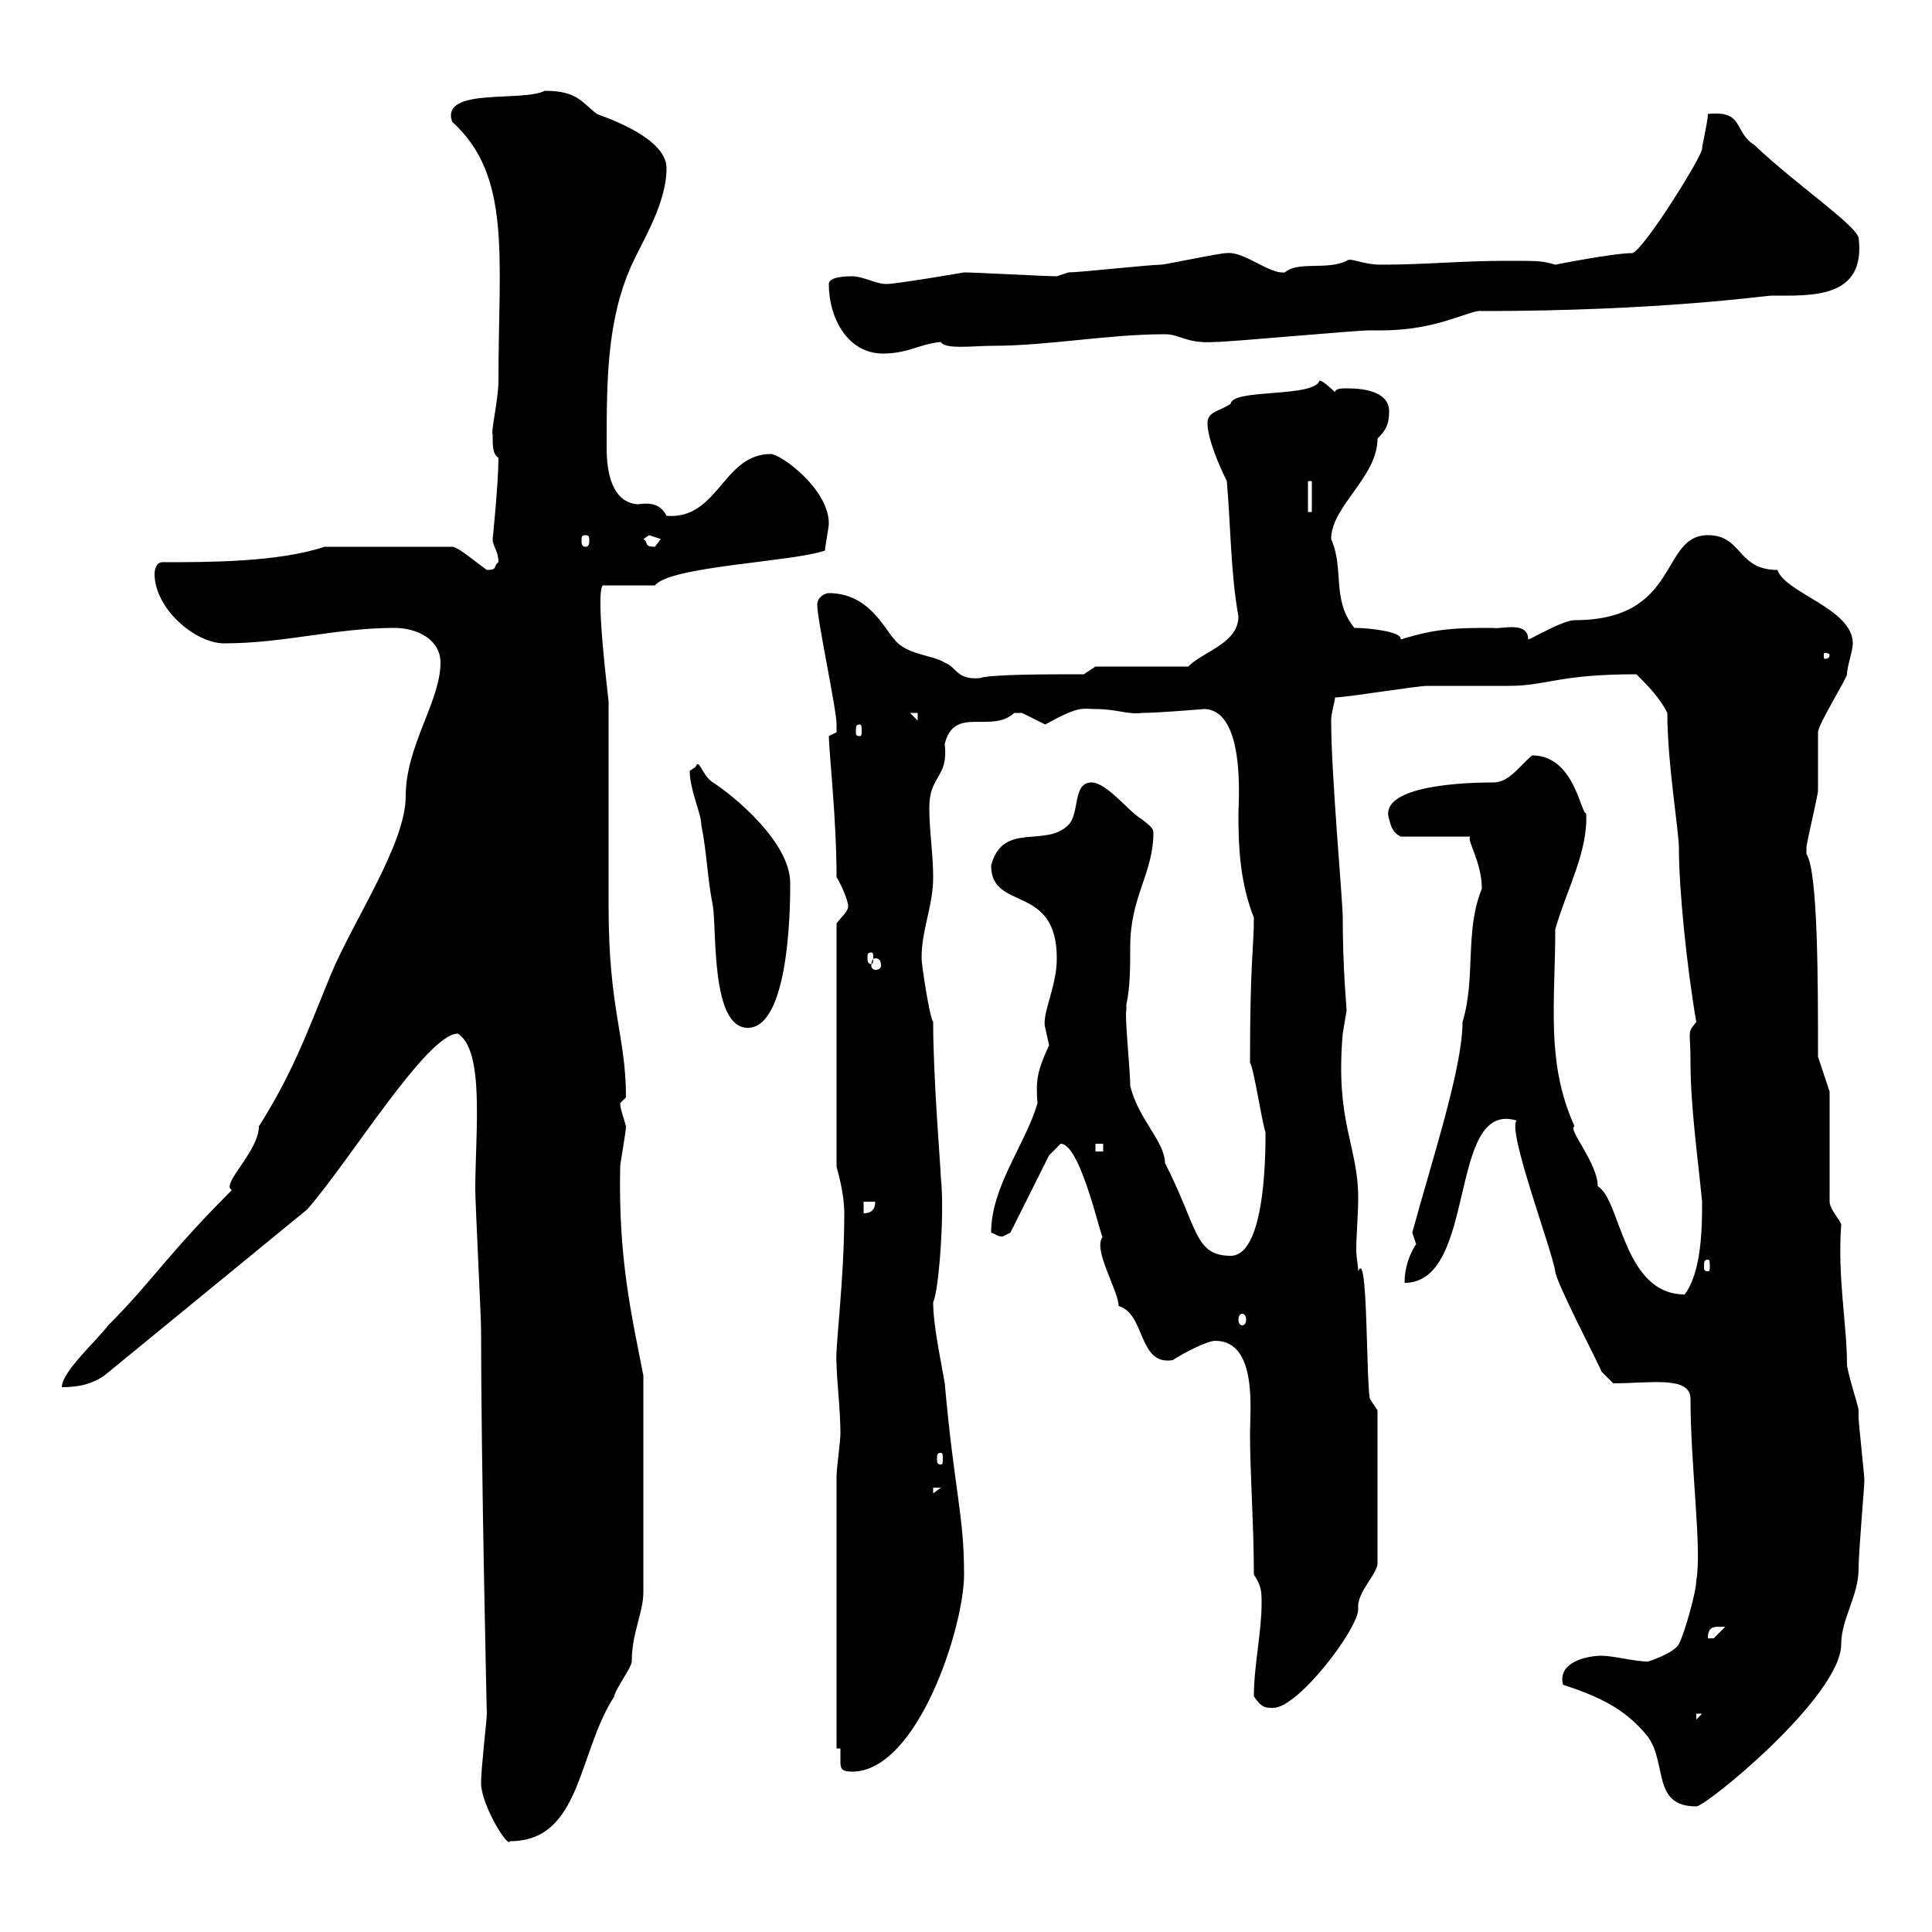 <svg xmlns="http://www.w3.org/2000/svg" xmlns:xlink="http://www.w3.org/1999/xlink" width="300" height="300"><path d="M74.70 276.90C74.70 280.20 78.90 287.10 79.20 285.90C90.30 285.90 89.70 272.10 95.40 263.40C95.40 262.50 98.10 258.90 98.10 258C98.10 253.50 99.90 250.50 99.90 247.20L99.90 213.60C98.10 204.30 96 195.60 96.30 181.20C96.30 180.60 97.20 175.80 97.20 174.90C96.90 173.70 96.30 172.20 96.30 171.30C96.30 171.30 97.20 170.40 97.20 170.40C97.20 160.80 94.50 156.90 94.50 140.70L94.50 108.90C94.50 108.60 92.40 92.10 93.60 90.90L101.70 90.90C104.10 87.90 122.70 87.30 128.10 85.50C128.10 84.90 128.70 81.90 128.70 81.30C128.70 75.90 121.20 70.50 119.70 70.50C112.20 70.50 111.60 80.70 103.50 80.10C102.60 78.30 101.10 78 99 78.30C95.10 78 94.20 73.50 94.20 69.60C94.20 59.10 94.20 49.80 98.10 41.10C99.90 37.20 103.50 31.50 103.50 26.10C103.50 21 92.40 17.70 92.70 17.70C90.30 15.90 89.70 14.10 84.60 14.10C81 15.90 68.40 13.50 70.20 18.90C79.50 27.30 77.40 39.90 77.40 59.10C77.40 62.10 76.20 66.90 76.50 67.50C76.50 69.30 76.50 70.50 77.40 71.10C77.40 75 76.50 83.70 76.50 83.70C76.50 84.90 77.40 85.50 77.40 87.30C76.50 87.90 77.40 88.50 75.60 88.50C73.50 87 71.10 84.90 70.20 84.90L50.40 84.90C43.20 87.30 32.40 87.30 25.20 87.30C24 87.30 24 89.10 24 89.10C24 94.50 30.30 99.90 34.80 99.90C44.10 99.90 52.20 97.50 61.20 97.50C64.80 97.50 68.40 99.30 68.40 102.90C68.40 108.90 63 115.80 63 123.60C63 131.10 54.90 142.80 51.30 151.50C47.40 161.10 45.30 166.80 40.20 174.90C40.20 178.80 34.20 183.90 36 184.80C25.80 195 23.70 198.90 16.80 205.80C15 208.20 9.60 213 9.60 215.40C12.60 215.40 14.40 214.80 16.20 213.60L47.70 187.80C54.30 180.30 66.30 160.50 71.10 160.50C75.30 163.20 73.80 175.80 73.80 184.80C73.80 186.60 74.70 204.60 74.70 206.40C74.70 227.40 75.60 267 75.60 266.10C75.60 267 74.70 274.50 74.70 276.90ZM242.70 261.60C248.10 263.40 252.30 265.20 255.90 269.70C258.90 273.90 256.50 280.50 263.40 280.50C264.90 280.50 285.90 263.40 285.90 255.30C285.90 251.40 288.60 247.80 288.60 243.60C288.60 240.90 289.50 231 289.50 229.80C289.50 229.20 288.60 220.80 288.60 220.20C288.60 220.20 288.60 219 288.60 219C288.60 218.40 286.80 213 286.80 211.80C286.80 205.80 285.30 198.30 285.90 190.20C285.90 189.60 284.10 187.80 284.10 186.60L284.10 169.50L282.30 164.10C282.30 152.40 282.30 135.30 280.50 132.60C280.50 131.70 280.50 131.70 280.50 131.70C280.50 130.80 282.30 123.60 282.30 122.70C282.30 121.50 282.30 114.30 282.30 113.70C282.30 112.50 286.80 105.30 286.80 104.70C286.80 103.50 287.70 101.10 287.70 99.90C287.70 94.50 277.20 92.10 276 88.50C269.70 88.50 270.60 83.10 265.20 83.10C257.70 83.10 261 96.30 244.50 96.30C242.70 96.30 237.60 99.30 237.30 99.30C237.30 96.30 232.80 97.80 231.90 97.50C226.50 97.50 223.20 97.50 217.50 99.30C217.80 98.10 212.70 97.50 210.30 97.50C206.70 93 208.80 88.50 206.70 83.70C206.70 78.60 213.90 74.10 213.90 68.10C215.10 66.90 215.70 66 215.70 63.90C215.70 60.90 212.10 60.30 209.10 60.30C208.50 60.30 207.30 60.30 207.30 60.90C207.30 60.90 205.50 59.10 204.90 59.10C204 61.80 191.40 60.30 191.10 62.70C189.30 63.90 187.50 63.90 187.50 65.70C187.50 68.10 189.30 72.30 190.50 74.70C191.10 81.60 191.10 89.10 192.30 95.70C192.30 99.90 186.90 101.10 184.50 103.50L170.10 103.50L168.30 104.70C162.30 104.70 153.90 104.70 152.10 105.30C148.50 105.60 148.50 103.50 146.70 102.90C144.90 101.70 140.70 101.70 138.90 99.30C137.40 97.80 135 92.10 128.70 92.10C128.10 92.10 126.90 92.70 126.90 93.90C126.90 96.30 129.90 110.10 129.90 112.50C129.90 112.50 129.90 112.50 129.90 113.70C129.90 113.70 128.70 114.30 128.70 114.30C128.70 116.40 129.90 127.20 129.90 136.20C130.50 137.10 131.70 139.80 131.70 140.70C131.70 141.60 130.50 142.50 129.90 143.40L129.90 181.20C130.50 183.30 131.10 186 131.10 188.40C131.10 199.20 129.60 209.70 129.90 211.80C129.90 213.90 130.50 219 130.50 222.60C130.50 223.80 129.90 228 129.90 229.20L129.90 271.50L130.50 271.50C130.50 272.40 130.50 273 130.50 273.30C130.50 274.50 130.50 275.10 132.30 275.10C142.50 275.10 149.70 252.60 149.70 244.50C149.70 235.20 148.20 231.60 146.70 214.80C146.10 211.20 144.90 205.80 144.90 202.20C145.80 200.40 146.70 188.10 146.10 183C146.10 181.50 144.90 167.70 144.90 158.70C144.30 157.80 143.10 149.70 143.10 148.80C143.10 144.30 144.90 140.70 144.90 136.20C144.90 132.60 144.30 129 144.30 125.40C144.30 120.30 147.30 120.90 146.70 115.50C148.20 109.50 153.90 114 157.50 110.70C157.50 110.70 157.50 110.70 158.70 110.70C158.70 110.70 162.30 112.50 162.30 112.50C167.70 109.50 168 110.10 170.10 110.10C173.40 110.10 175.20 111 177.30 110.70C180 110.70 186.90 110.10 186.90 110.10C193.50 110.10 192.30 124.80 192.30 126.30C192.30 132 192.60 137.10 194.70 142.50C194.70 147.30 194.10 149.10 194.10 165C194.70 165.90 195.90 174 196.50 175.80C196.50 177 196.80 195 191.10 195C185.40 195 186 190.50 180.90 180.60C180.90 177.30 176.70 173.70 175.50 168.60C175.50 166.20 174.60 157.50 174.90 156.90C174.90 156.90 174.90 156 174.90 156C175.50 153.30 175.50 150 175.50 147C175.50 139.20 179.10 135.60 179.10 129.30C179.10 128.70 178.80 128.40 177.30 127.20C175.50 126.30 171.90 121.50 169.50 121.50C166.50 121.50 167.70 126.30 165.90 128.10C162.30 131.70 155.70 127.50 153.90 134.40C153.90 141.60 164.10 137.10 164.10 148.80C164.10 153.30 161.70 157.50 162.30 159.60C162.30 159.60 162.90 162.30 162.90 162.30C161.10 166.20 160.80 167.70 161.10 171.30C159.30 177.60 153.90 184.20 153.90 191.40C154.80 191.70 154.80 192 155.70 192C155.70 192 156.90 191.40 156.90 191.40C157.50 190.20 162.30 180.60 162.90 179.40C162.90 179.40 164.70 177.60 164.70 177.60C168 177.60 171.30 194.10 171.30 192C169.50 193.80 173.70 200.40 173.70 202.80C177.90 204 176.70 212.10 182.10 211.20C183.90 210 187.50 208.20 188.70 208.20C195.30 208.20 194.10 219 194.10 222.60C194.10 228.90 194.70 236.70 194.70 244.50C195.90 246.30 195.90 247.20 195.90 249C195.90 253.50 194.70 258.60 194.70 263.40C195.90 265.20 196.50 265.20 197.70 265.20C201.60 265.20 210.90 252.90 210.90 249.90C210.60 247.20 213.90 244.50 213.90 242.70L213.90 219L212.70 217.20C212.10 213.30 212.40 193.80 210.90 197.40C210.90 196.50 210.60 195.30 210.60 194.10C210.60 191.70 210.90 188.70 210.90 186C210.90 177.90 207.30 174.30 208.50 160.50C208.50 160.50 209.10 156.90 209.10 156.90C209.10 156.30 208.50 150.60 208.50 142.50C208.50 139.80 206.70 120.30 206.70 111.90C206.70 110.70 207.30 108.90 207.30 108.30C209.10 108.30 219.90 106.50 221.70 106.50C222.90 106.50 233.70 106.50 234.30 106.50C240.30 106.50 241.80 104.70 254.10 104.70C255.90 106.50 257.70 108.30 258.90 110.70C258.90 118.50 260.70 129 260.70 131.70C260.70 138 261.90 150 263.40 158.70C261.90 160.50 262.50 159.90 262.50 165C262.50 171.90 263.70 180.30 264.30 186.60C264.30 190.20 264.30 197.40 261.60 201C252 201 251.70 186.30 248.10 184.20C248.10 180.60 243.30 175.20 244.50 174.90C240 165 241.50 155.70 241.50 144.30C243.30 138 246.60 132.30 246.30 126.30C245.40 126.30 244.50 117.30 237.90 117.30C235.80 119.10 234.30 121.50 231.90 121.50C224.10 121.50 214.20 122.70 215.70 127.20C216 128.40 216.30 129.30 217.50 129.90L228.30 129.90C227.70 130.50 230.10 133.80 230.10 138C227.40 144.60 229.20 151.80 227.10 158.70C227.10 165.90 222.30 180.30 219.30 191.40C219.30 191.40 219.90 193.20 219.90 193.20C219.90 193.20 218.10 195.60 218.10 199.20C229.50 199.20 224.70 170.70 235.50 174C234 175.50 240.90 193.80 241.50 197.40C241.50 198.90 248.40 212.10 248.70 213L250.50 214.80C256.20 214.80 262.50 213.60 262.50 217.20C262.50 227.70 264.30 240.60 263.40 245.40C263.40 247.20 261.60 253.50 260.70 255.30C259.80 256.80 255.90 258 255.90 258C253.80 258 250.50 257.10 248.70 257.10C246.60 257.10 241.80 258 242.70 261.60ZM263.40 266.10L264.30 266.10L263.40 267ZM267 252.60C267 252.60 267.90 252.60 267.90 252.60C267.90 252.60 266.10 254.40 266.10 254.40C265.20 254.40 265.20 254.40 265.20 254.40C265.20 252.60 266.10 252.60 267 252.60ZM144.90 231L146.10 231L144.90 231.90ZM146.10 225.60C146.40 225.60 146.40 225.90 146.40 226.50C146.40 227.10 146.40 227.40 146.10 227.40C145.50 227.40 145.50 227.10 145.50 226.50C145.50 225.90 145.50 225.60 146.10 225.60ZM192.90 204C193.20 204 193.50 204.30 193.50 204.90C193.50 205.50 193.20 205.80 192.90 205.80C192.60 205.80 192.30 205.50 192.30 204.90C192.30 204.30 192.60 204 192.90 204ZM265.20 195.60C265.50 195.60 265.50 195.90 265.50 196.80C265.50 197.10 265.50 197.40 265.20 197.40C264.60 197.40 264.60 197.10 264.60 196.80C264.60 195.90 264.60 195.60 265.20 195.60ZM134.10 186.60L135.90 186.60C135.90 187.80 135.30 188.40 134.10 188.40ZM170.10 177.60L171.30 177.60L171.30 178.80L170.10 178.80ZM107.10 119.70C107.10 122.70 108.90 126.30 108.90 128.10C109.80 132.60 109.80 136.20 110.70 140.70C111.30 144.60 110.40 159.60 116.10 159.60C123 159.60 122.70 138 122.70 137.10C122.70 130.80 114 123.60 110.70 121.50C108.90 120.30 108.60 117.60 108 119.10C108 119.10 107.10 119.70 107.10 119.70ZM135.90 148.80C136.50 148.80 136.80 149.10 136.80 150C136.80 150.30 136.50 150.60 135.90 150.60C135.60 150.60 135.30 150.30 135.30 150C135.30 149.10 135.60 148.80 135.90 148.80ZM135.30 147.90C135.60 147.90 135.60 148.20 135.60 148.80C135.60 149.10 135.60 149.70 135.30 149.70C134.70 149.70 134.70 149.10 134.70 148.80C134.70 148.20 134.70 147.90 135.30 147.90ZM133.50 112.50C133.80 112.50 133.80 112.80 133.80 113.70C133.80 114 133.80 114.30 133.50 114.30C132.90 114.30 132.90 114 132.90 113.70C132.90 112.80 132.90 112.50 133.50 112.50ZM141.30 110.70L142.50 110.70L142.50 111.90ZM284.10 101.70C284.10 102.30 283.50 102.30 283.50 102.30C283.20 102.30 283.20 102.30 283.20 101.70C283.20 101.40 283.20 101.40 283.50 101.40C283.50 101.40 284.10 101.40 284.10 101.70ZM99.90 83.70C99.90 83.70 100.80 83.10 100.80 83.10C100.80 83.10 102.60 83.70 102.60 83.70C102.60 83.70 101.70 84.90 101.70 84.90C99.90 84.90 100.80 84.30 99.90 83.70ZM90.90 83.10C91.50 83.10 91.50 83.40 91.50 84C91.50 84.30 91.50 84.90 90.90 84.90C90.30 84.90 90.30 84.30 90.30 84C90.30 83.40 90.30 83.10 90.90 83.10ZM203.10 74.70L203.70 74.70L203.70 79.50L203.10 79.50ZM128.70 44.10C128.70 49.50 131.70 54.90 137.10 54.90C141 54.90 142.80 53.40 146.10 53.10C146.70 54.30 151.20 53.70 153.90 53.70C162.90 53.70 171.90 51.90 180.90 51.90C183.30 51.90 184.20 53.40 188.70 53.10C191.10 53.10 210.30 51.30 212.70 51.30C212.70 51.30 214.50 51.30 214.50 51.30C223.50 51.30 228.30 48 230.10 48.30C257.70 48.30 274.20 45.90 275.10 45.90C281.10 45.90 289.80 46.50 288.60 36.90C288 34.80 278.70 28.50 272.40 22.50C269.10 20.40 270.90 17.10 265.20 17.70C265.20 18.90 264.30 22.50 264.30 23.10C264.30 24.30 255.30 38.70 253.50 39.30C250.50 39.30 241.50 41.10 241.50 41.10C239.40 40.50 239.10 40.50 233.70 40.50C227.10 40.50 221.10 41.10 214.50 41.10C211.50 41.10 209.70 39.90 209.10 40.50C206.10 42 201.60 40.50 199.50 42.30C197.10 42.60 193.20 39 190.50 39.30C189.30 39.30 180.90 41.10 180.30 41.10C178.50 41.10 167.70 42.30 165.90 42.30L164.10 42.90C162.30 42.90 151.50 42.30 149.70 42.30C149.70 42.30 139.20 44.10 137.70 44.10C135.90 44.10 134.10 42.90 132.30 42.90C131.70 42.90 128.70 42.90 128.70 44.10Z"/></svg>